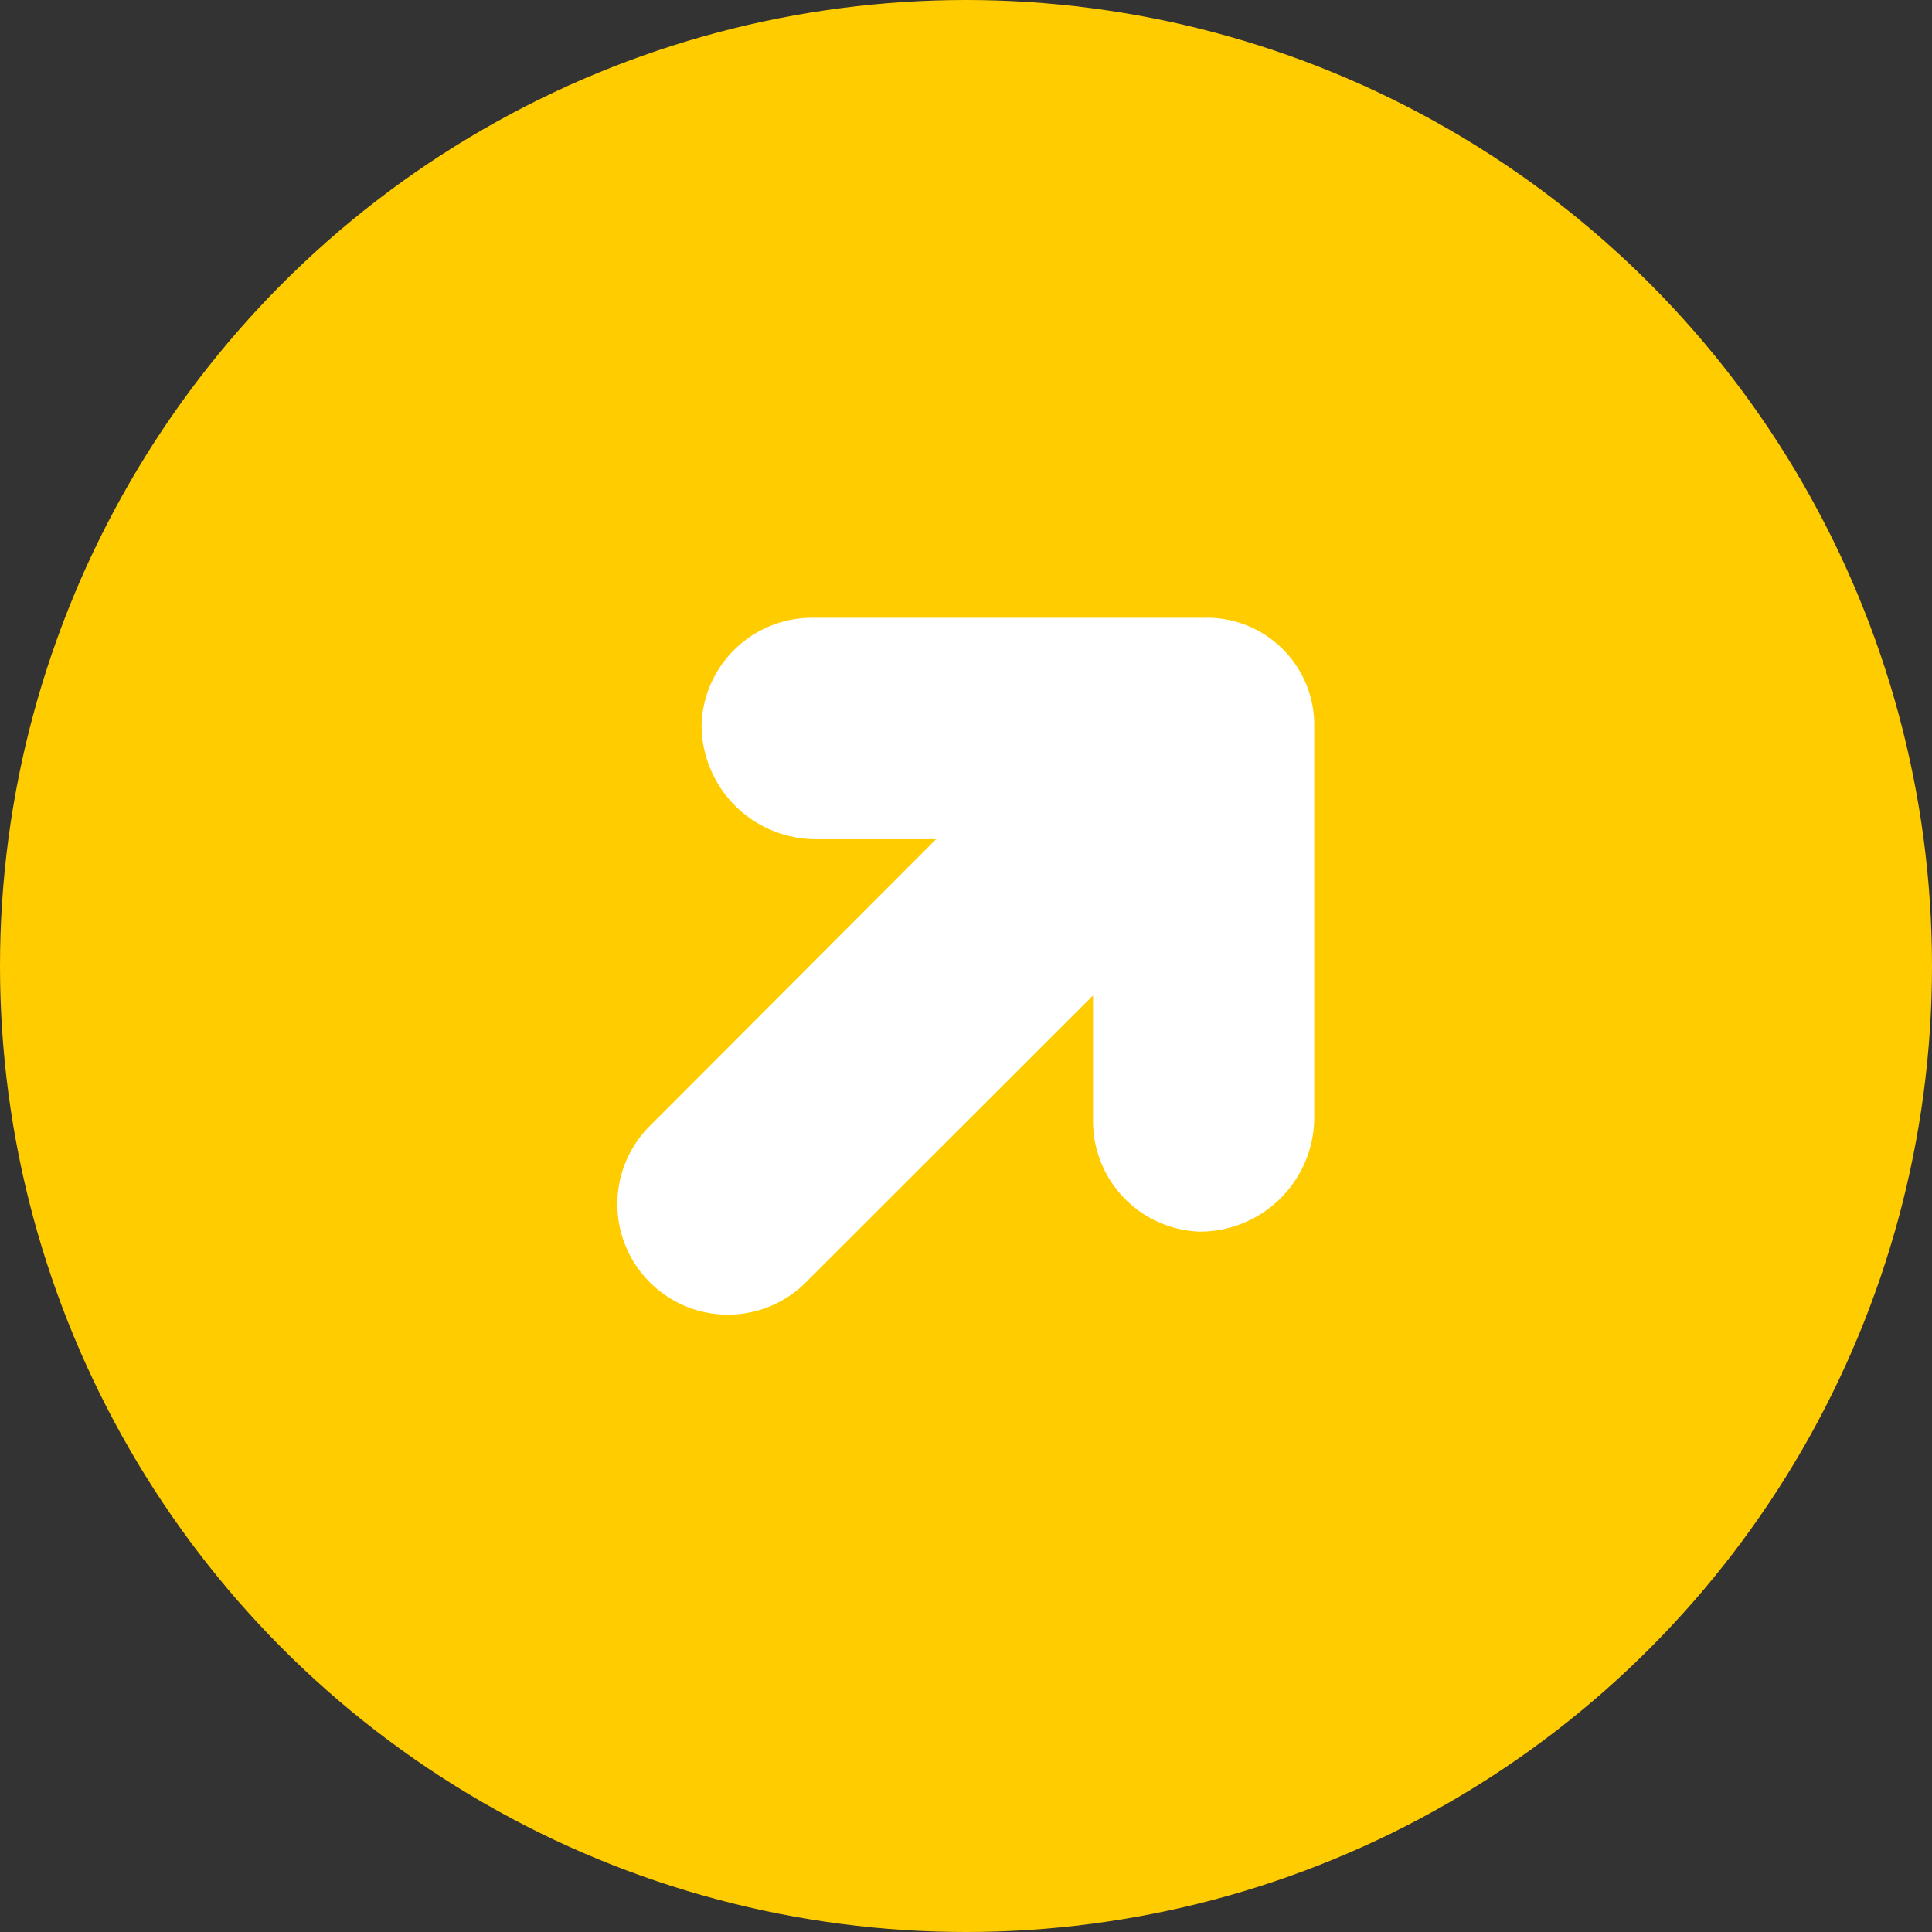 <svg xmlns="http://www.w3.org/2000/svg" viewBox="0 0 80 80"><rect x="0" y="0" width="80" height="80" fill="#333333" stroke="none"/><defs><style>.a{fill:#fc0;}.b{fill:#fff;}</style></defs><circle class="a" cx="40" cy="40" r="40"></circle><path class="b" d="M33.39,53.08,45.26,41.22v5.15A4.58,4.58,0,0,0,49.67,51a4.74,4.74,0,0,0,4.75-4.8V30A4.44,4.44,0,0,0,50,25.58H33.63A4.58,4.58,0,0,0,29.05,30a4.74,4.74,0,0,0,4.8,4.75h4.91v0L26.92,46.61a4.57,4.57,0,0,0,0,6.5h0A4.57,4.57,0,0,0,33.39,53.08Z"></path></svg>